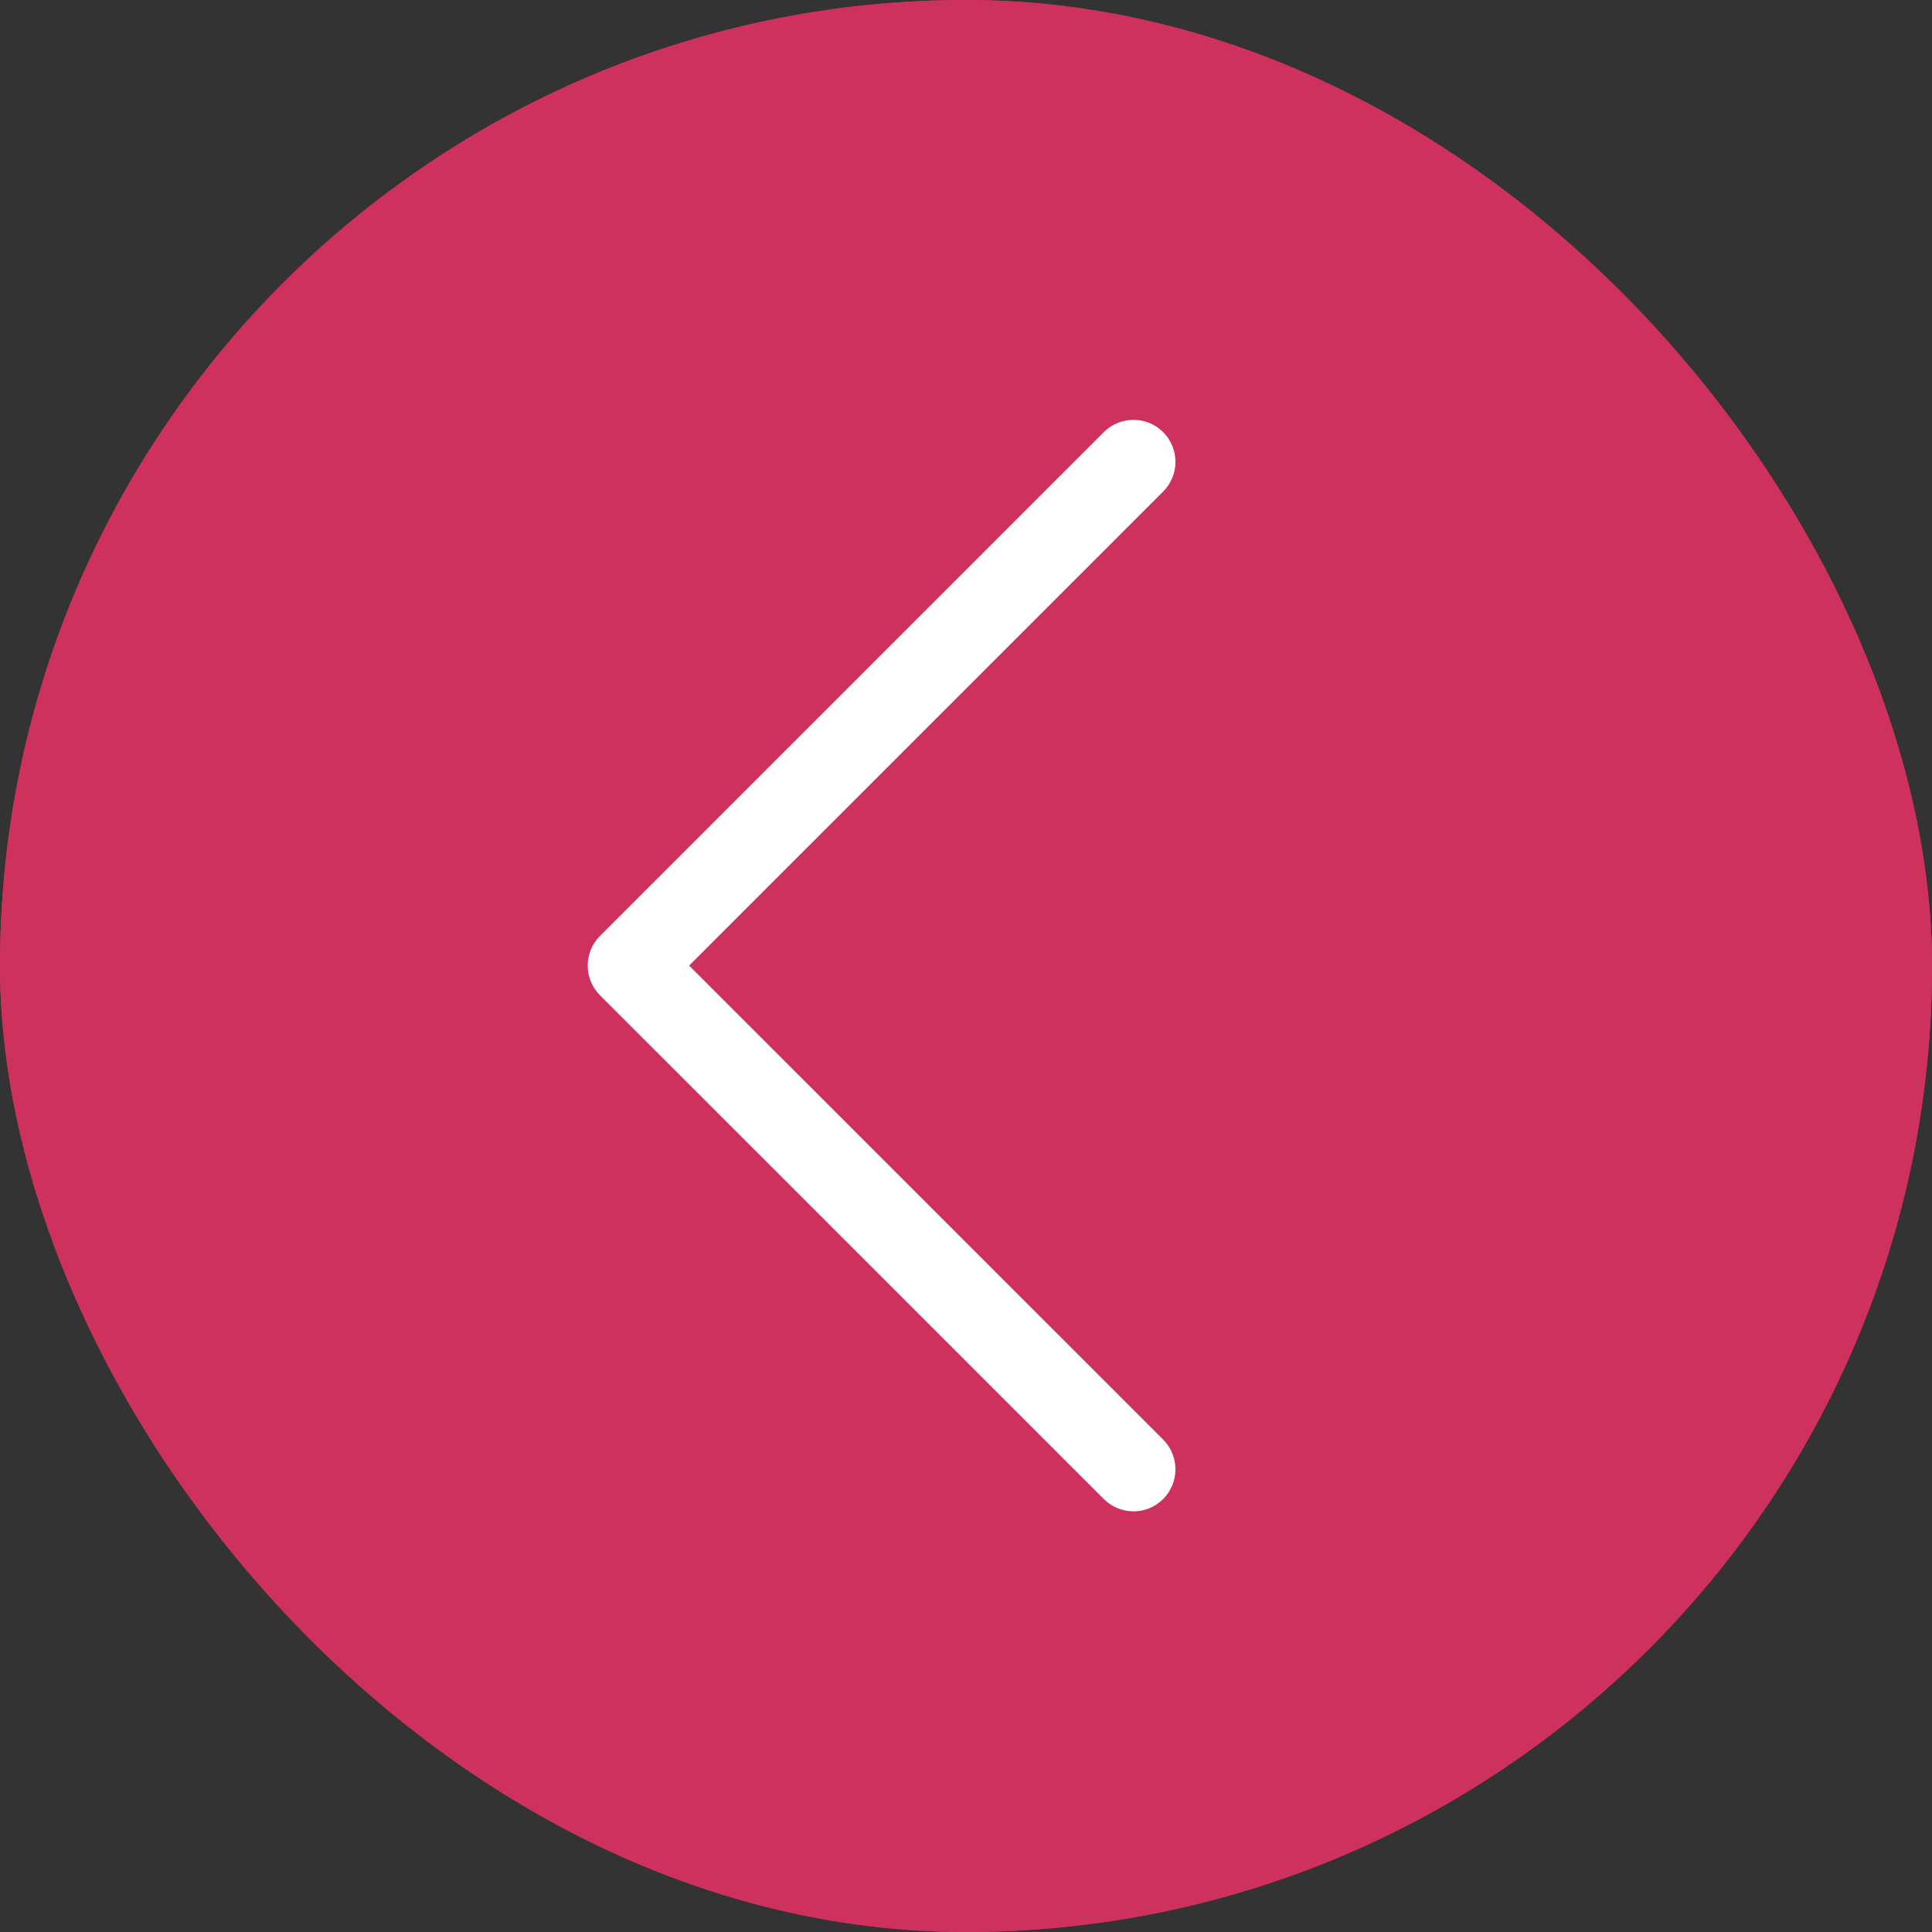 <?xml version="1.0" encoding="UTF-8"?> <svg xmlns="http://www.w3.org/2000/svg" width="34" height="34" viewBox="0 0 34 34" fill="none"><rect x="0" y="0" width="34" height="34" fill="#333333" stroke="none"/> <g clip-path="url(#clip0_74_375)"> <rect width="34" height="34" rx="17" fill="#CE315E"></rect> <path d="M17 0C7.626 0 0 7.626 0 17C0 26.374 7.626 34 17 34C26.374 34 34 26.374 34 17C34 7.626 26.374 0 17 0ZM17 32.522C8.442 32.522 1.478 25.558 1.478 17C1.478 8.442 8.442 1.478 17 1.478C25.558 1.478 32.522 8.442 32.522 17C32.522 25.558 25.558 32.522 17 32.522Z" fill="#CE315E"></path> <path d="M12.127 16.993L20.47 8.65C20.758 8.362 20.758 7.893 20.47 7.605C20.181 7.317 19.713 7.317 19.425 7.605L10.559 16.471C10.271 16.759 10.271 17.227 10.559 17.516L19.425 26.381C19.57 26.525 19.759 26.597 19.948 26.597C20.137 26.597 20.325 26.525 20.47 26.38C20.758 26.092 20.758 25.623 20.47 25.335L12.127 16.993Z" fill="white"></path> </g> <defs> <clipPath id="clip0_74_375"> <rect width="34" height="34" rx="17" fill="white"></rect> </clipPath> </defs> </svg> 